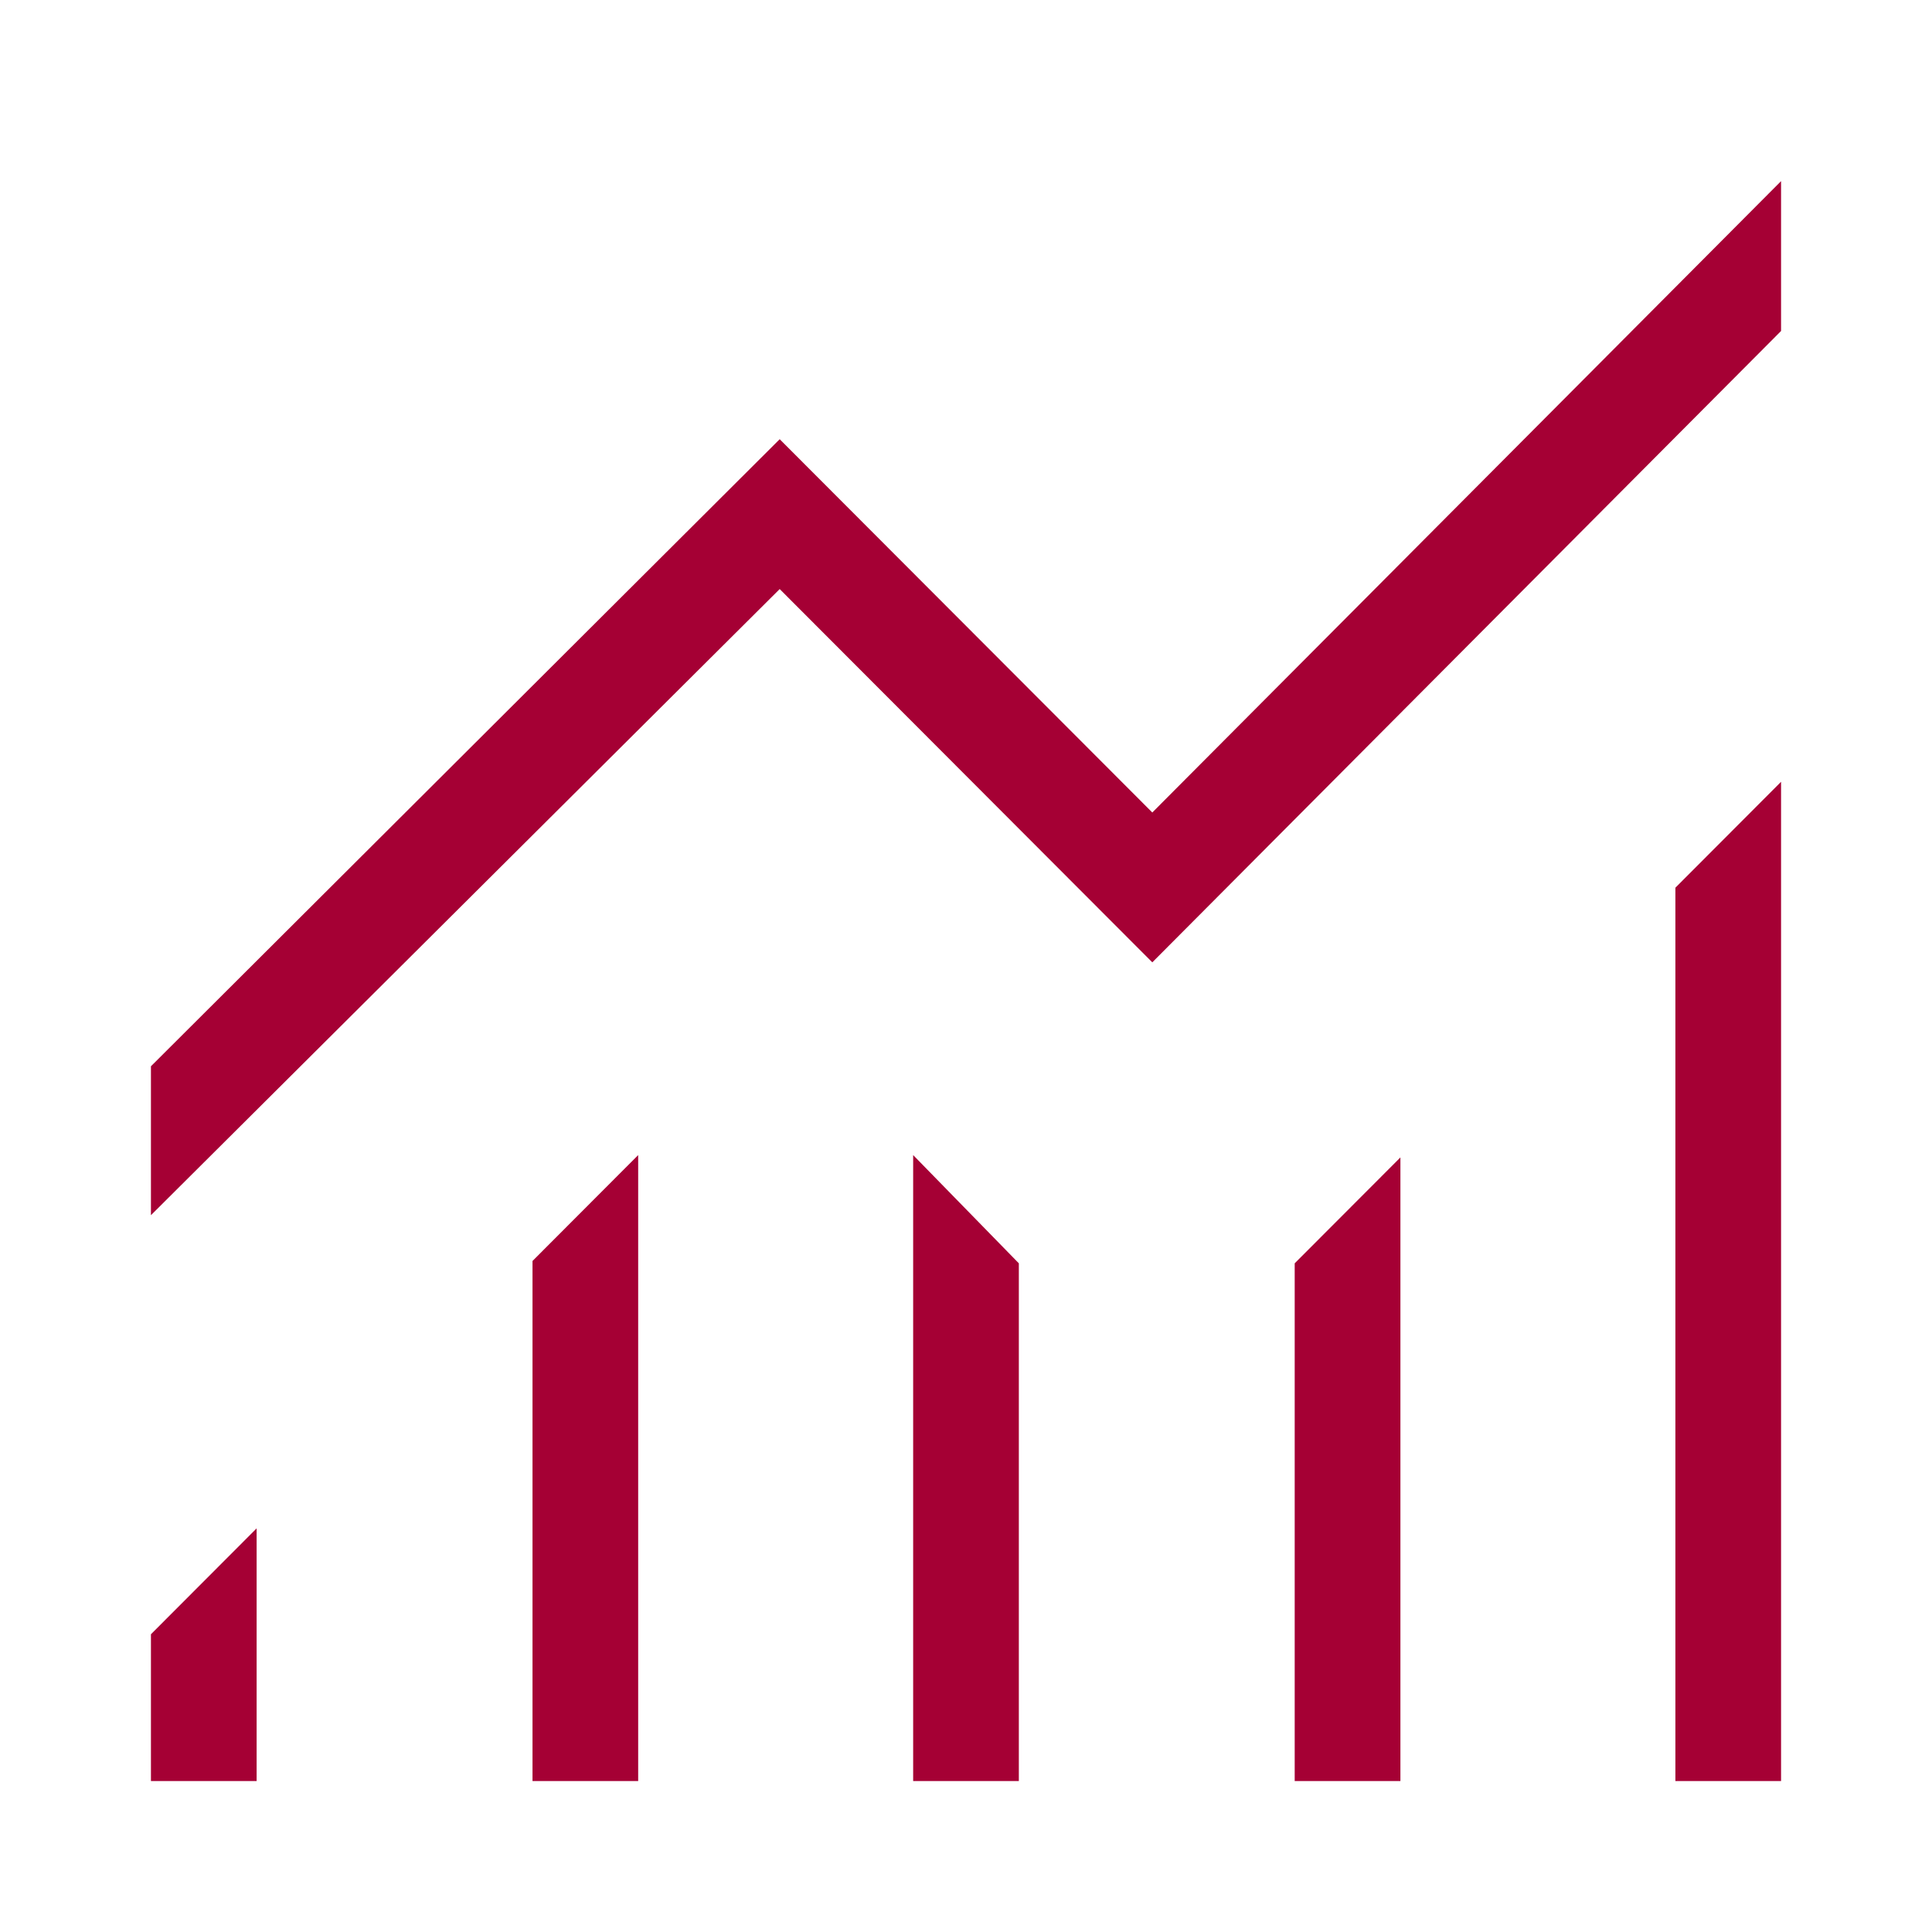 <?xml version="1.0" encoding="UTF-8"?>
<svg xmlns="http://www.w3.org/2000/svg" width="128" height="128" viewBox="0 0 128 128" fill="none">
  <rect x="0" y="0" width="128" height="128" fill="#808080" stroke="none"/>
  <g clip-path="url(#clip0_422_17)">
    <rect width="128" height="128" fill="white"></rect>
    <mask id="mask0_422_17" style="mask-type:alpha" maskUnits="userSpaceOnUse" x="0" y="0" width="128" height="128">
      <rect width="128" height="128" fill="#D9D9D9"></rect>
    </mask>
    <g mask="url(#mask0_422_17)">
      <path d="M10 118V108.274L17.002 101.258V118H10ZM35.28 118V83.543L42.281 76.527V118H35.28ZM60.499 118V76.527L67.501 83.698V118H60.499ZM85.777 118V83.698L92.781 76.682V118H85.777ZM110.999 118V58.812L118 51.796V118H110.999ZM10 80.51V70.643L51.657 29.099L76.343 53.83L118 12V21.928L76.343 63.758L51.657 39.027L10 80.51Z" fill="#A50034"></path>
    </g>
  </g>
  <defs>
    <clipPath id="clip0_422_17">
      <rect width="128" height="128" fill="white"></rect>
    </clipPath>
  </defs>
</svg>

